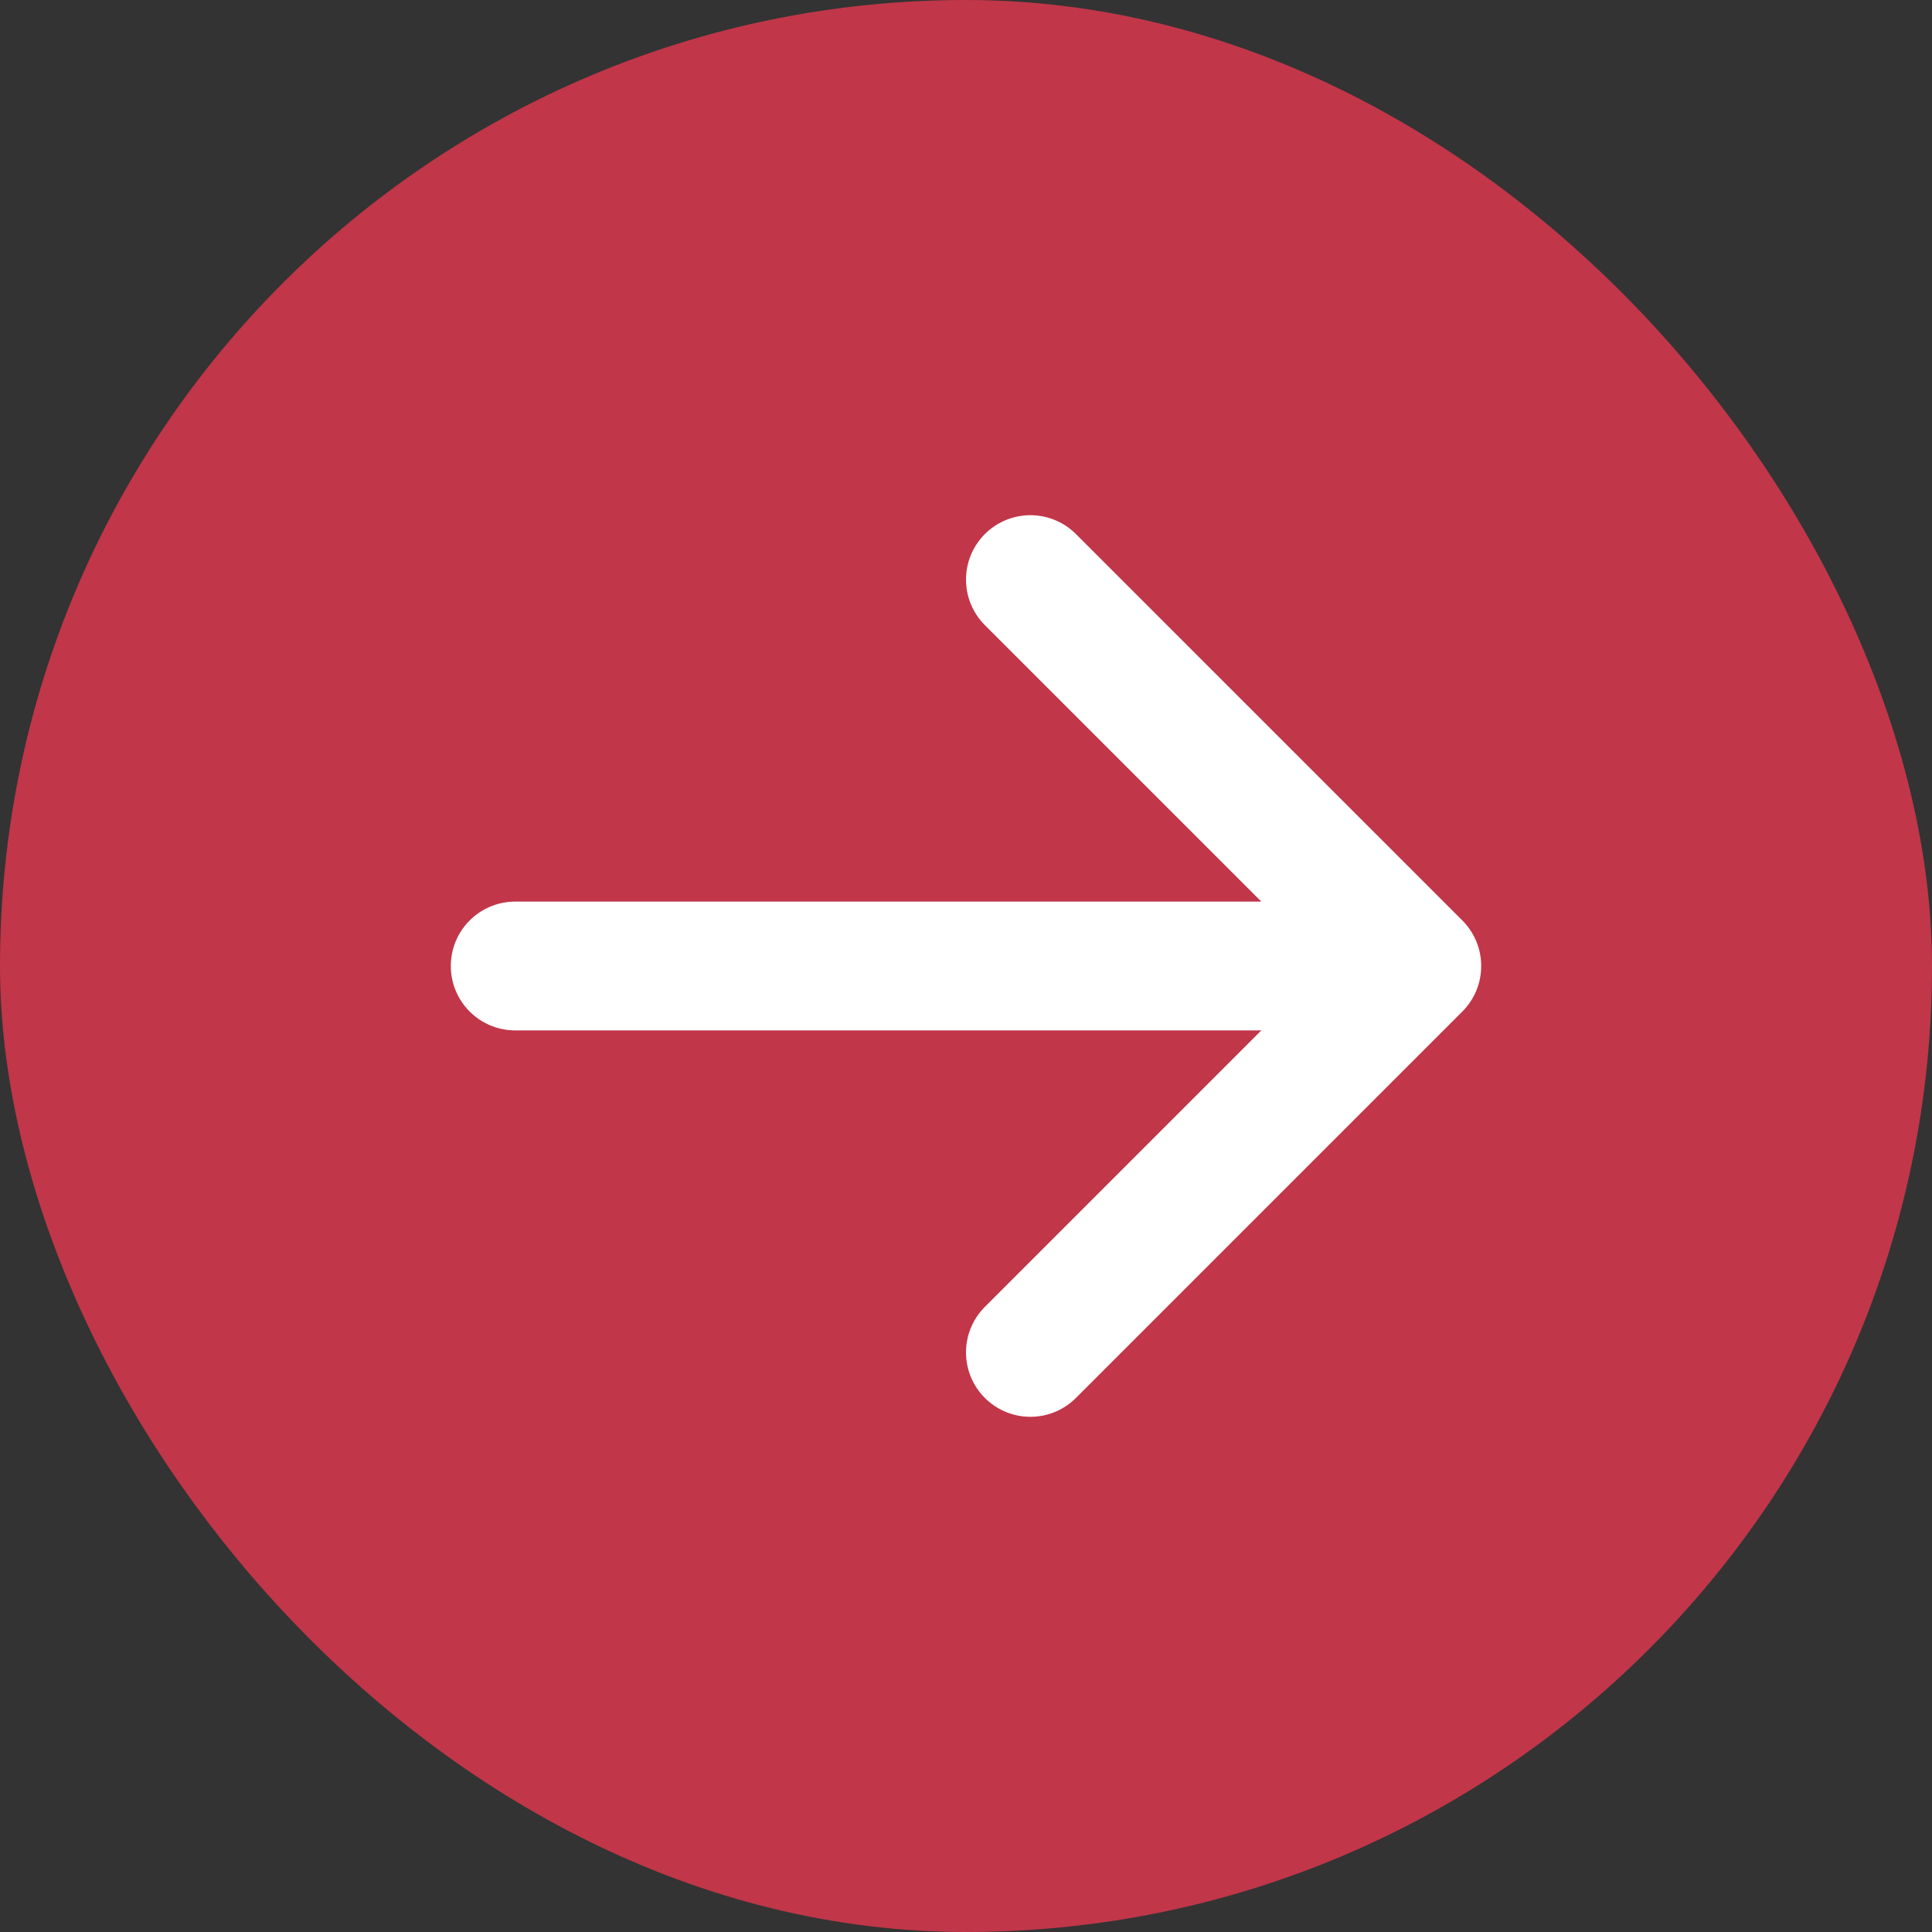 <svg width="30" height="30" viewBox="0 0 30 30" fill="none" xmlns="http://www.w3.org/2000/svg">
<rect x="0" y="0" width="30" height="30" fill="#333333" stroke="none"/>
<rect width="30" height="30" rx="15" fill="#C13649"/>
<path d="M22 15L8 15M22 15L16 21M22 15L16 9" stroke="white" stroke-width="2" stroke-linecap="round" stroke-linejoin="round"/>
</svg>
